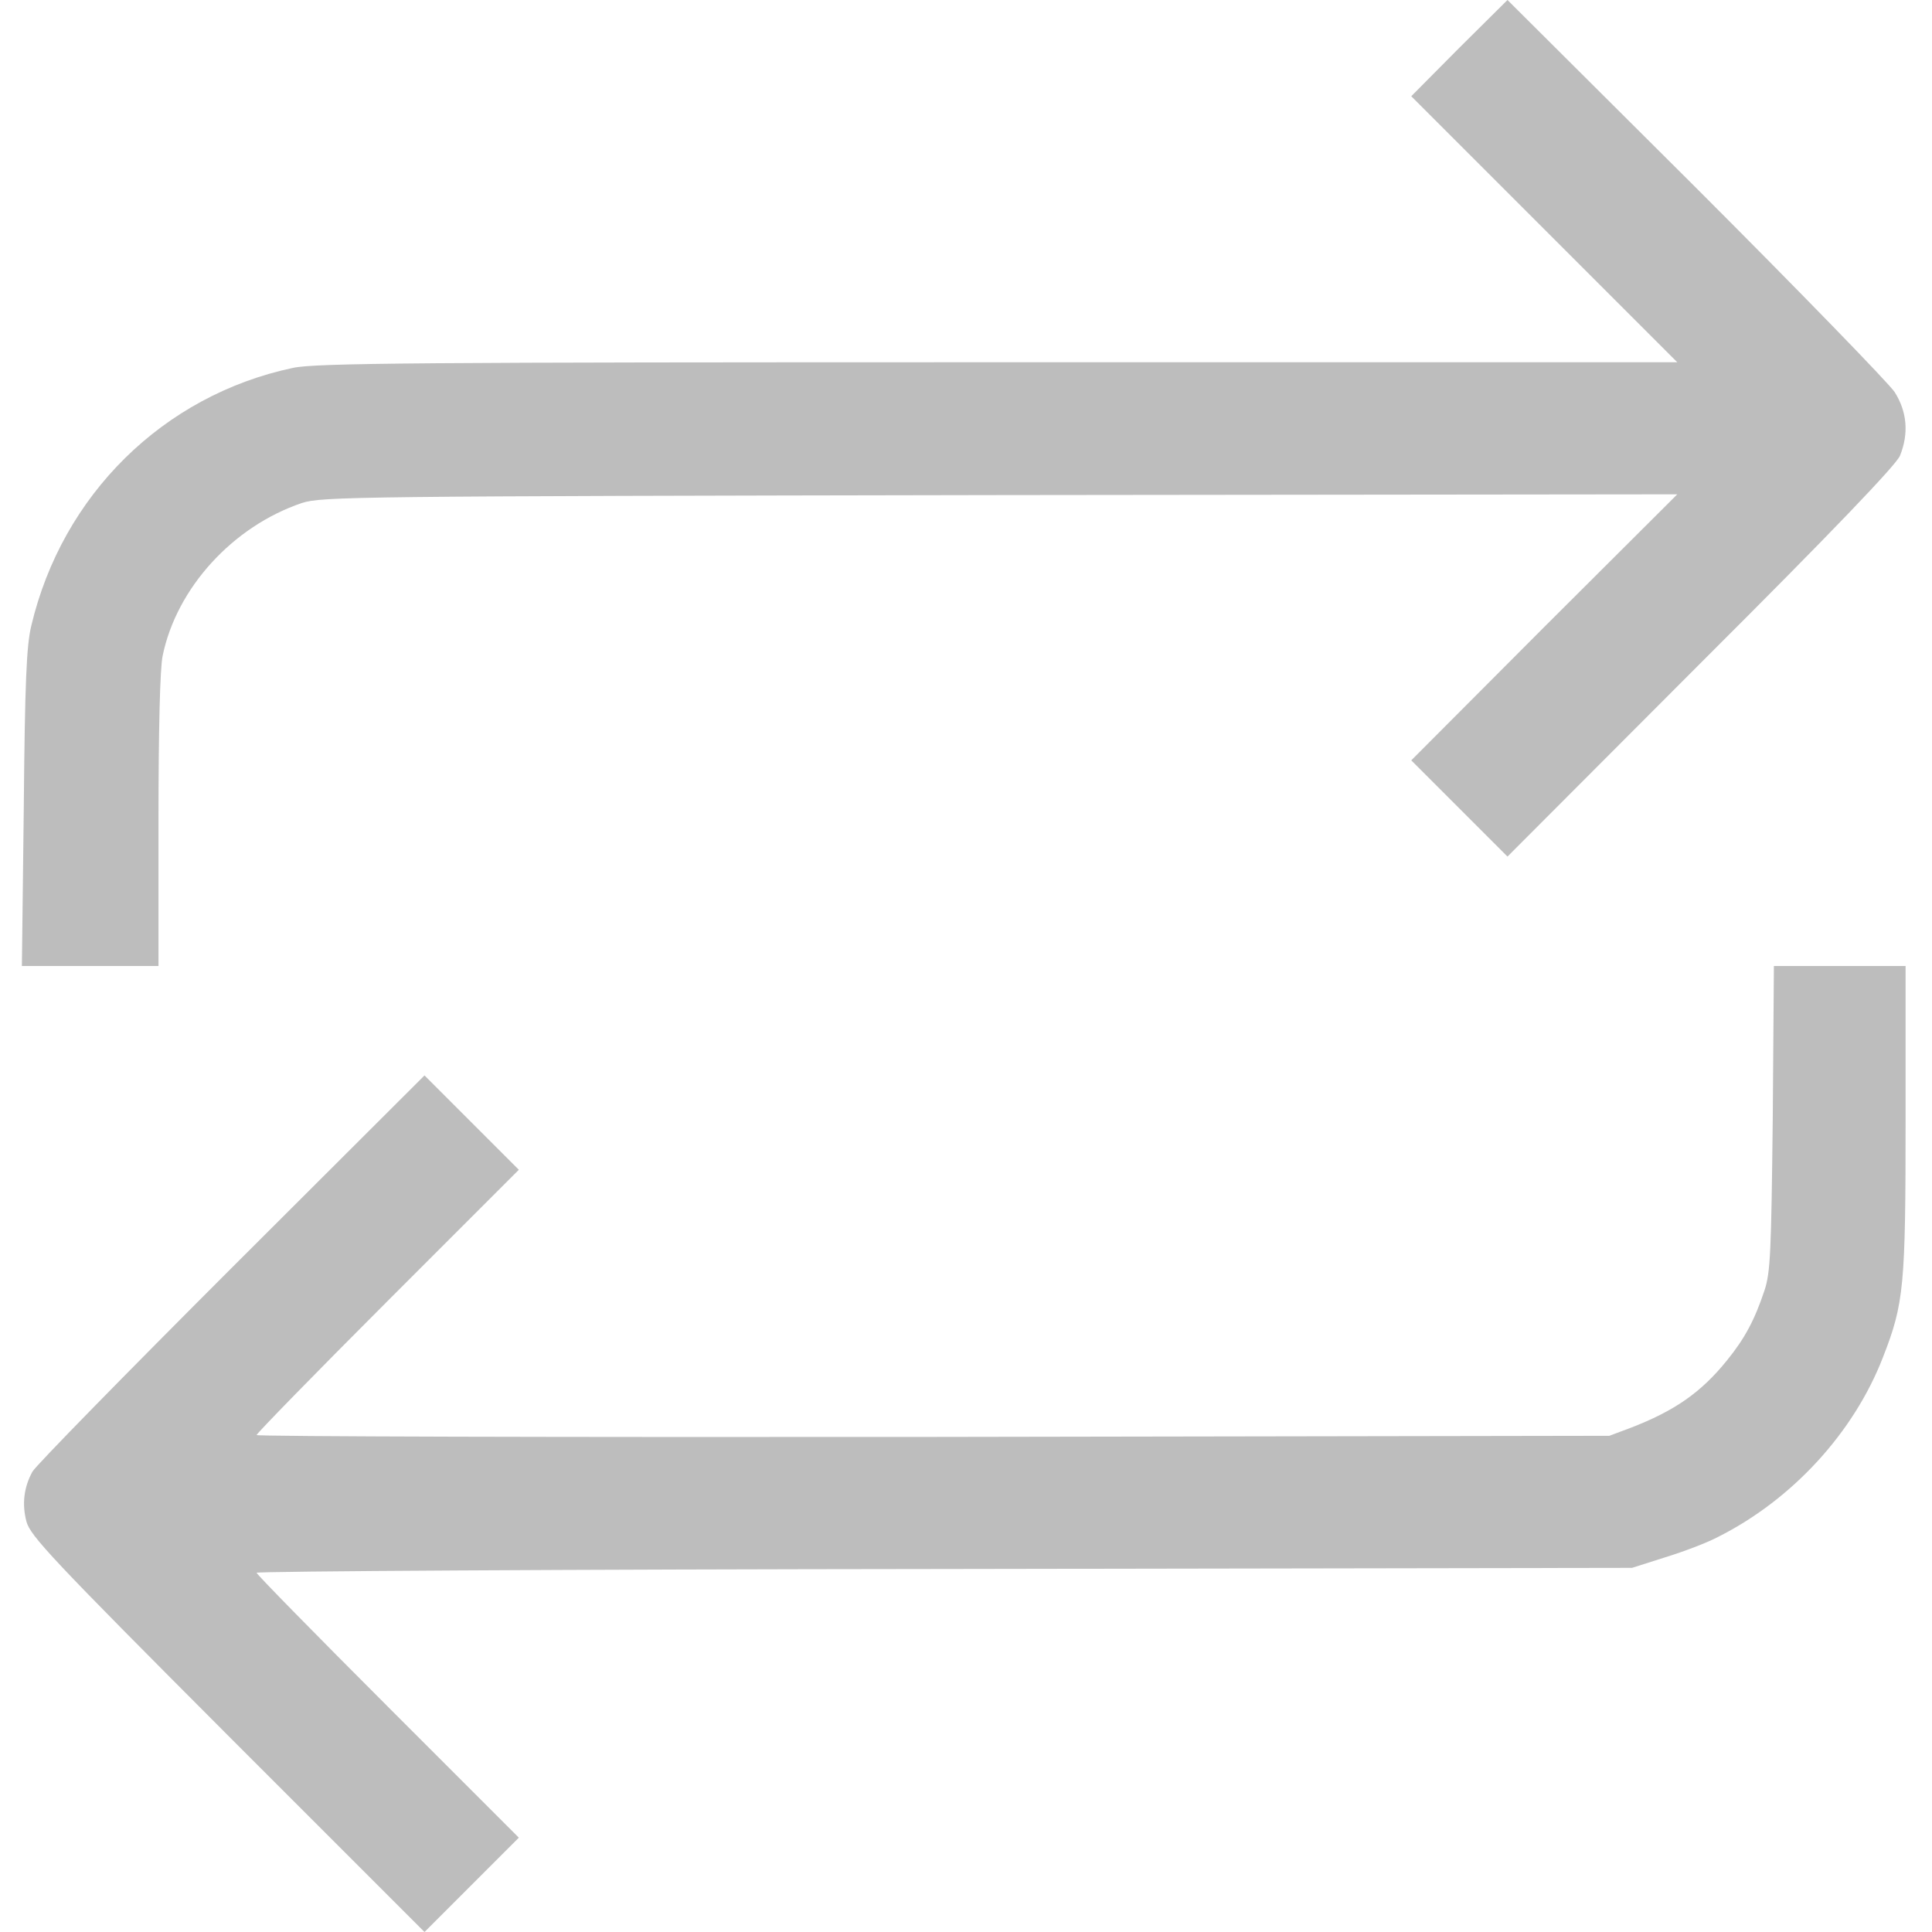<?xml version="1.0" standalone="no"?>
<!DOCTYPE svg PUBLIC "-//W3C//DTD SVG 20010904//EN"
 "http://www.w3.org/TR/2001/REC-SVG-20010904/DTD/svg10.dtd">
<svg version="1.0" xmlns="http://www.w3.org/2000/svg"
 width="512pt" height="512pt" viewBox="0 0 512 512"
 preserveAspectRatio="xMidYMid meet">

<g transform="translate(0,512) scale(0.1,-0.1)"
fill="#BDBDBD" stroke="none">
<path d="M3867 4993 l-127 -128 352 -352 353 -353 -1800 0 c-1537 0 -1810 -2
-1869 -15 -344 -73 -611 -337 -693 -683 -13 -53 -17 -152 -20 -484 l-5 -418
181 0 181 0 0 385 c0 240 4 404 11 437 37 180 186 343 369 405 53 17 136 18
1850 21 l1795 2 -353 -352 -352 -353 128 -128 127 -127 512 513 c353 352 517
524 528 549 24 59 19 117 -14 169 -16 24 -253 268 -527 542 l-499 497 -128
-127z"/>
<path d="M4698 2158 c-4 -355 -6 -410 -22 -458 -26 -78 -52 -127 -100 -186
-68 -84 -138 -133 -255 -178 l-56 -21 -1792 -3 c-986 -1 -1793 1 -1793 5 0 4
156 164 347 355 l348 348 -125 125 -125 125 -513 -512 c-282 -282 -519 -524
-526 -538 -23 -42 -28 -86 -16 -132 10 -38 67 -99 533 -566 l522 -522 125 125
125 125 -348 348 c-191 191 -347 350 -347 354 0 4 820 9 1823 10 l1822 3 88
28 c49 15 112 39 140 54 197 99 360 277 437 476 56 143 60 189 60 632 l0 405
-174 0 -175 0 -3 -402z"/>
</g>
</svg>
